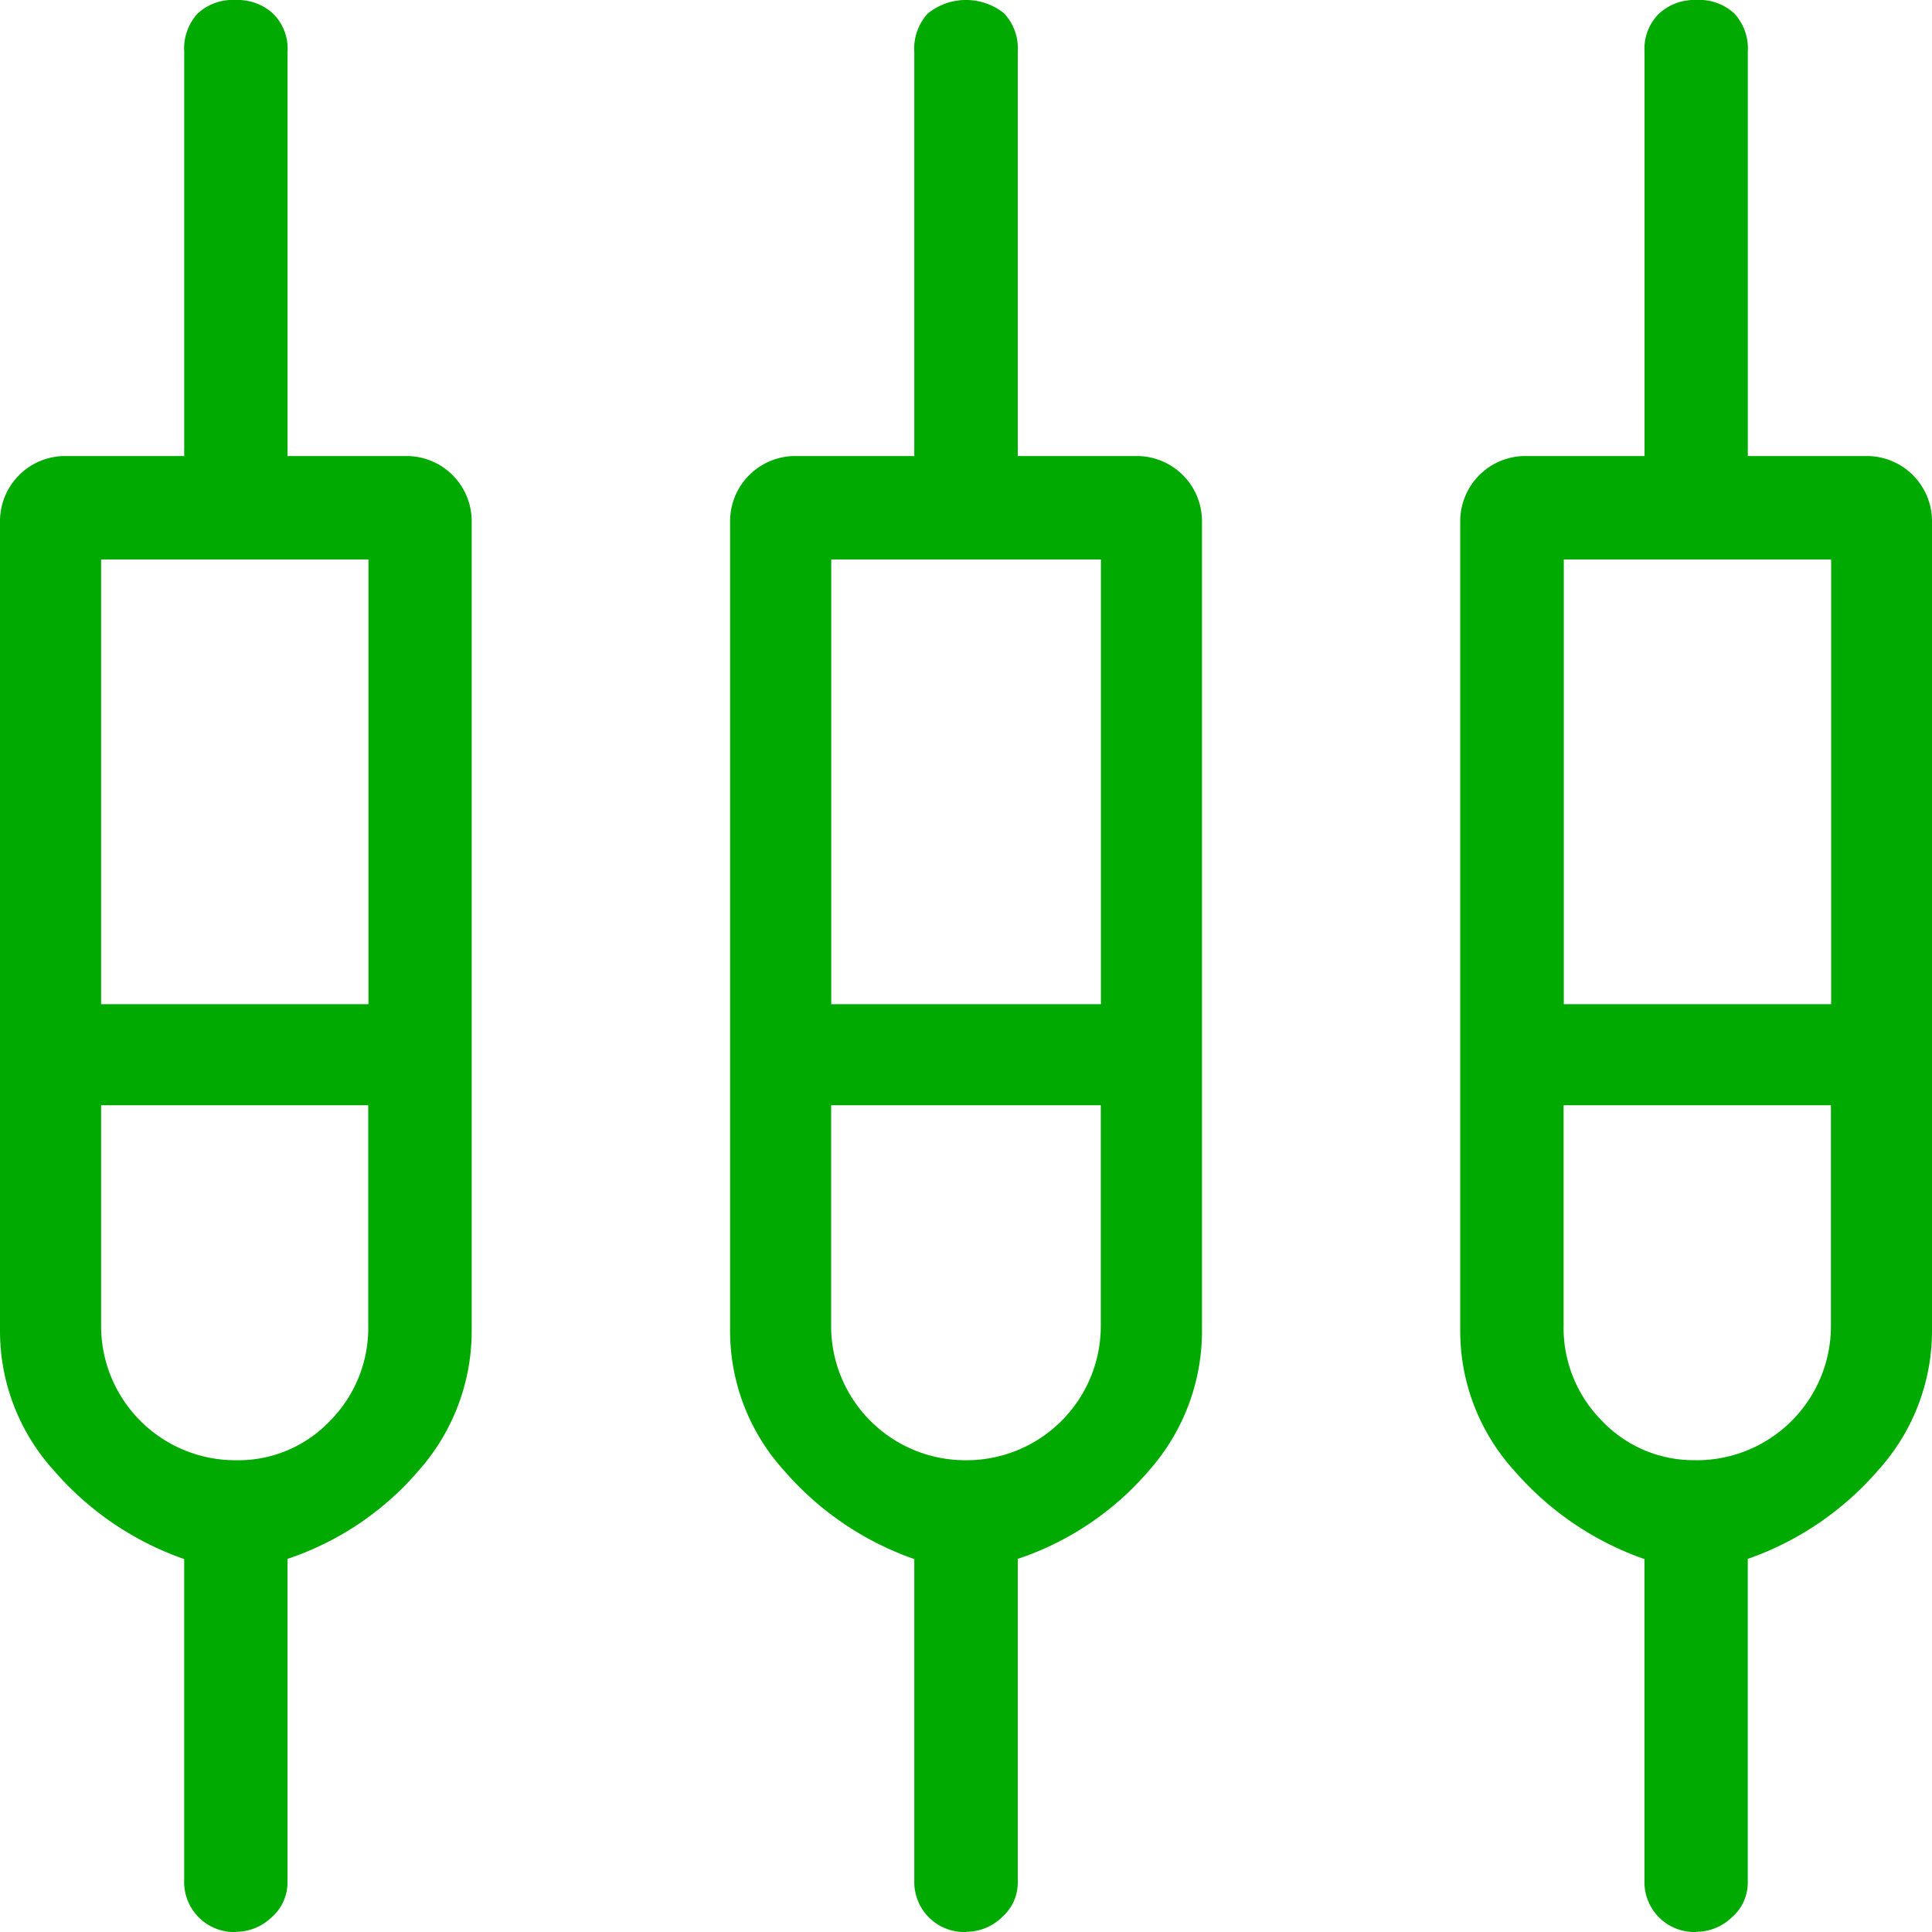 <svg xmlns="http://www.w3.org/2000/svg" width="48" height="48" viewBox="0 0 48 48">
  <path id="settings_input_component_FILL0_wght300_GRAD0_opsz48" d="M8.36,50.5a1.241,1.241,0,0,1-1.284-1.284V41.235a7.581,7.581,0,0,1-3.237-2.2A5.159,5.159,0,0,1,2.5,35.542V15.449A1.62,1.62,0,0,1,4.119,13.83H7.077V3.784a1.283,1.283,0,0,1,.335-.949A1.283,1.283,0,0,1,8.36,2.5a1.3,1.3,0,0,1,.921.335,1.227,1.227,0,0,1,.363.949V13.83H12.6a1.62,1.62,0,0,1,1.619,1.619V35.542a5.222,5.222,0,0,1-1.312,3.488,7.346,7.346,0,0,1-3.265,2.2v8.037a1.141,1.141,0,0,1-.391.865,1.275,1.275,0,0,1-.893.363Zm18.14,0a1.241,1.241,0,0,1-1.284-1.284V41.235a7.581,7.581,0,0,1-3.237-2.2,5.159,5.159,0,0,1-1.34-3.488V15.449a1.62,1.62,0,0,1,1.619-1.619h2.958V3.784a1.283,1.283,0,0,1,.335-.949,1.512,1.512,0,0,1,1.9,0,1.283,1.283,0,0,1,.335.949V13.83h2.958a1.62,1.62,0,0,1,1.619,1.619V35.542a5.222,5.222,0,0,1-1.312,3.488,7.346,7.346,0,0,1-3.265,2.2v8.037a1.141,1.141,0,0,1-.391.865,1.275,1.275,0,0,1-.893.363Zm18.14,0a1.241,1.241,0,0,1-1.284-1.284V41.235a7.581,7.581,0,0,1-3.237-2.2,5.159,5.159,0,0,1-1.34-3.488V15.449A1.62,1.62,0,0,1,40.4,13.83h2.958V3.784a1.227,1.227,0,0,1,.363-.949A1.3,1.3,0,0,1,44.64,2.5a1.283,1.283,0,0,1,.949.335,1.283,1.283,0,0,1,.335.949V13.83h2.958A1.62,1.62,0,0,1,50.5,15.449V35.542a5.159,5.159,0,0,1-1.34,3.488,7.581,7.581,0,0,1-3.237,2.2v8.037a1.141,1.141,0,0,1-.391.865,1.275,1.275,0,0,1-.893.363ZM5.012,16.4V27.449h6.642V16.4Zm18.14,0V27.449h6.7V16.4Zm18.2,0V27.449h6.642V16.4ZM8.36,38.779A3.138,3.138,0,0,0,10.7,37.8a3.278,3.278,0,0,0,.949-2.372V29.96H5.012v5.47A3.335,3.335,0,0,0,8.36,38.779Zm18.14,0a3.335,3.335,0,0,0,3.349-3.349V29.96h-6.7v5.47A3.335,3.335,0,0,0,26.5,38.779Zm18.14,0a3.335,3.335,0,0,0,3.349-3.349V29.96H41.347v5.47A3.278,3.278,0,0,0,42.3,37.8a3.138,3.138,0,0,0,2.344.977ZM8.36,28.677ZM26.5,28.677ZM44.64,28.677ZM5.012,27.449h0Zm18.14,0h0Zm18.2,0h0ZM8.36,29.96h0Zm18.14,0h0Zm18.14,0h0Z" transform="translate(-2.5 -2.5)" fill="#0a0"/>
</svg>
